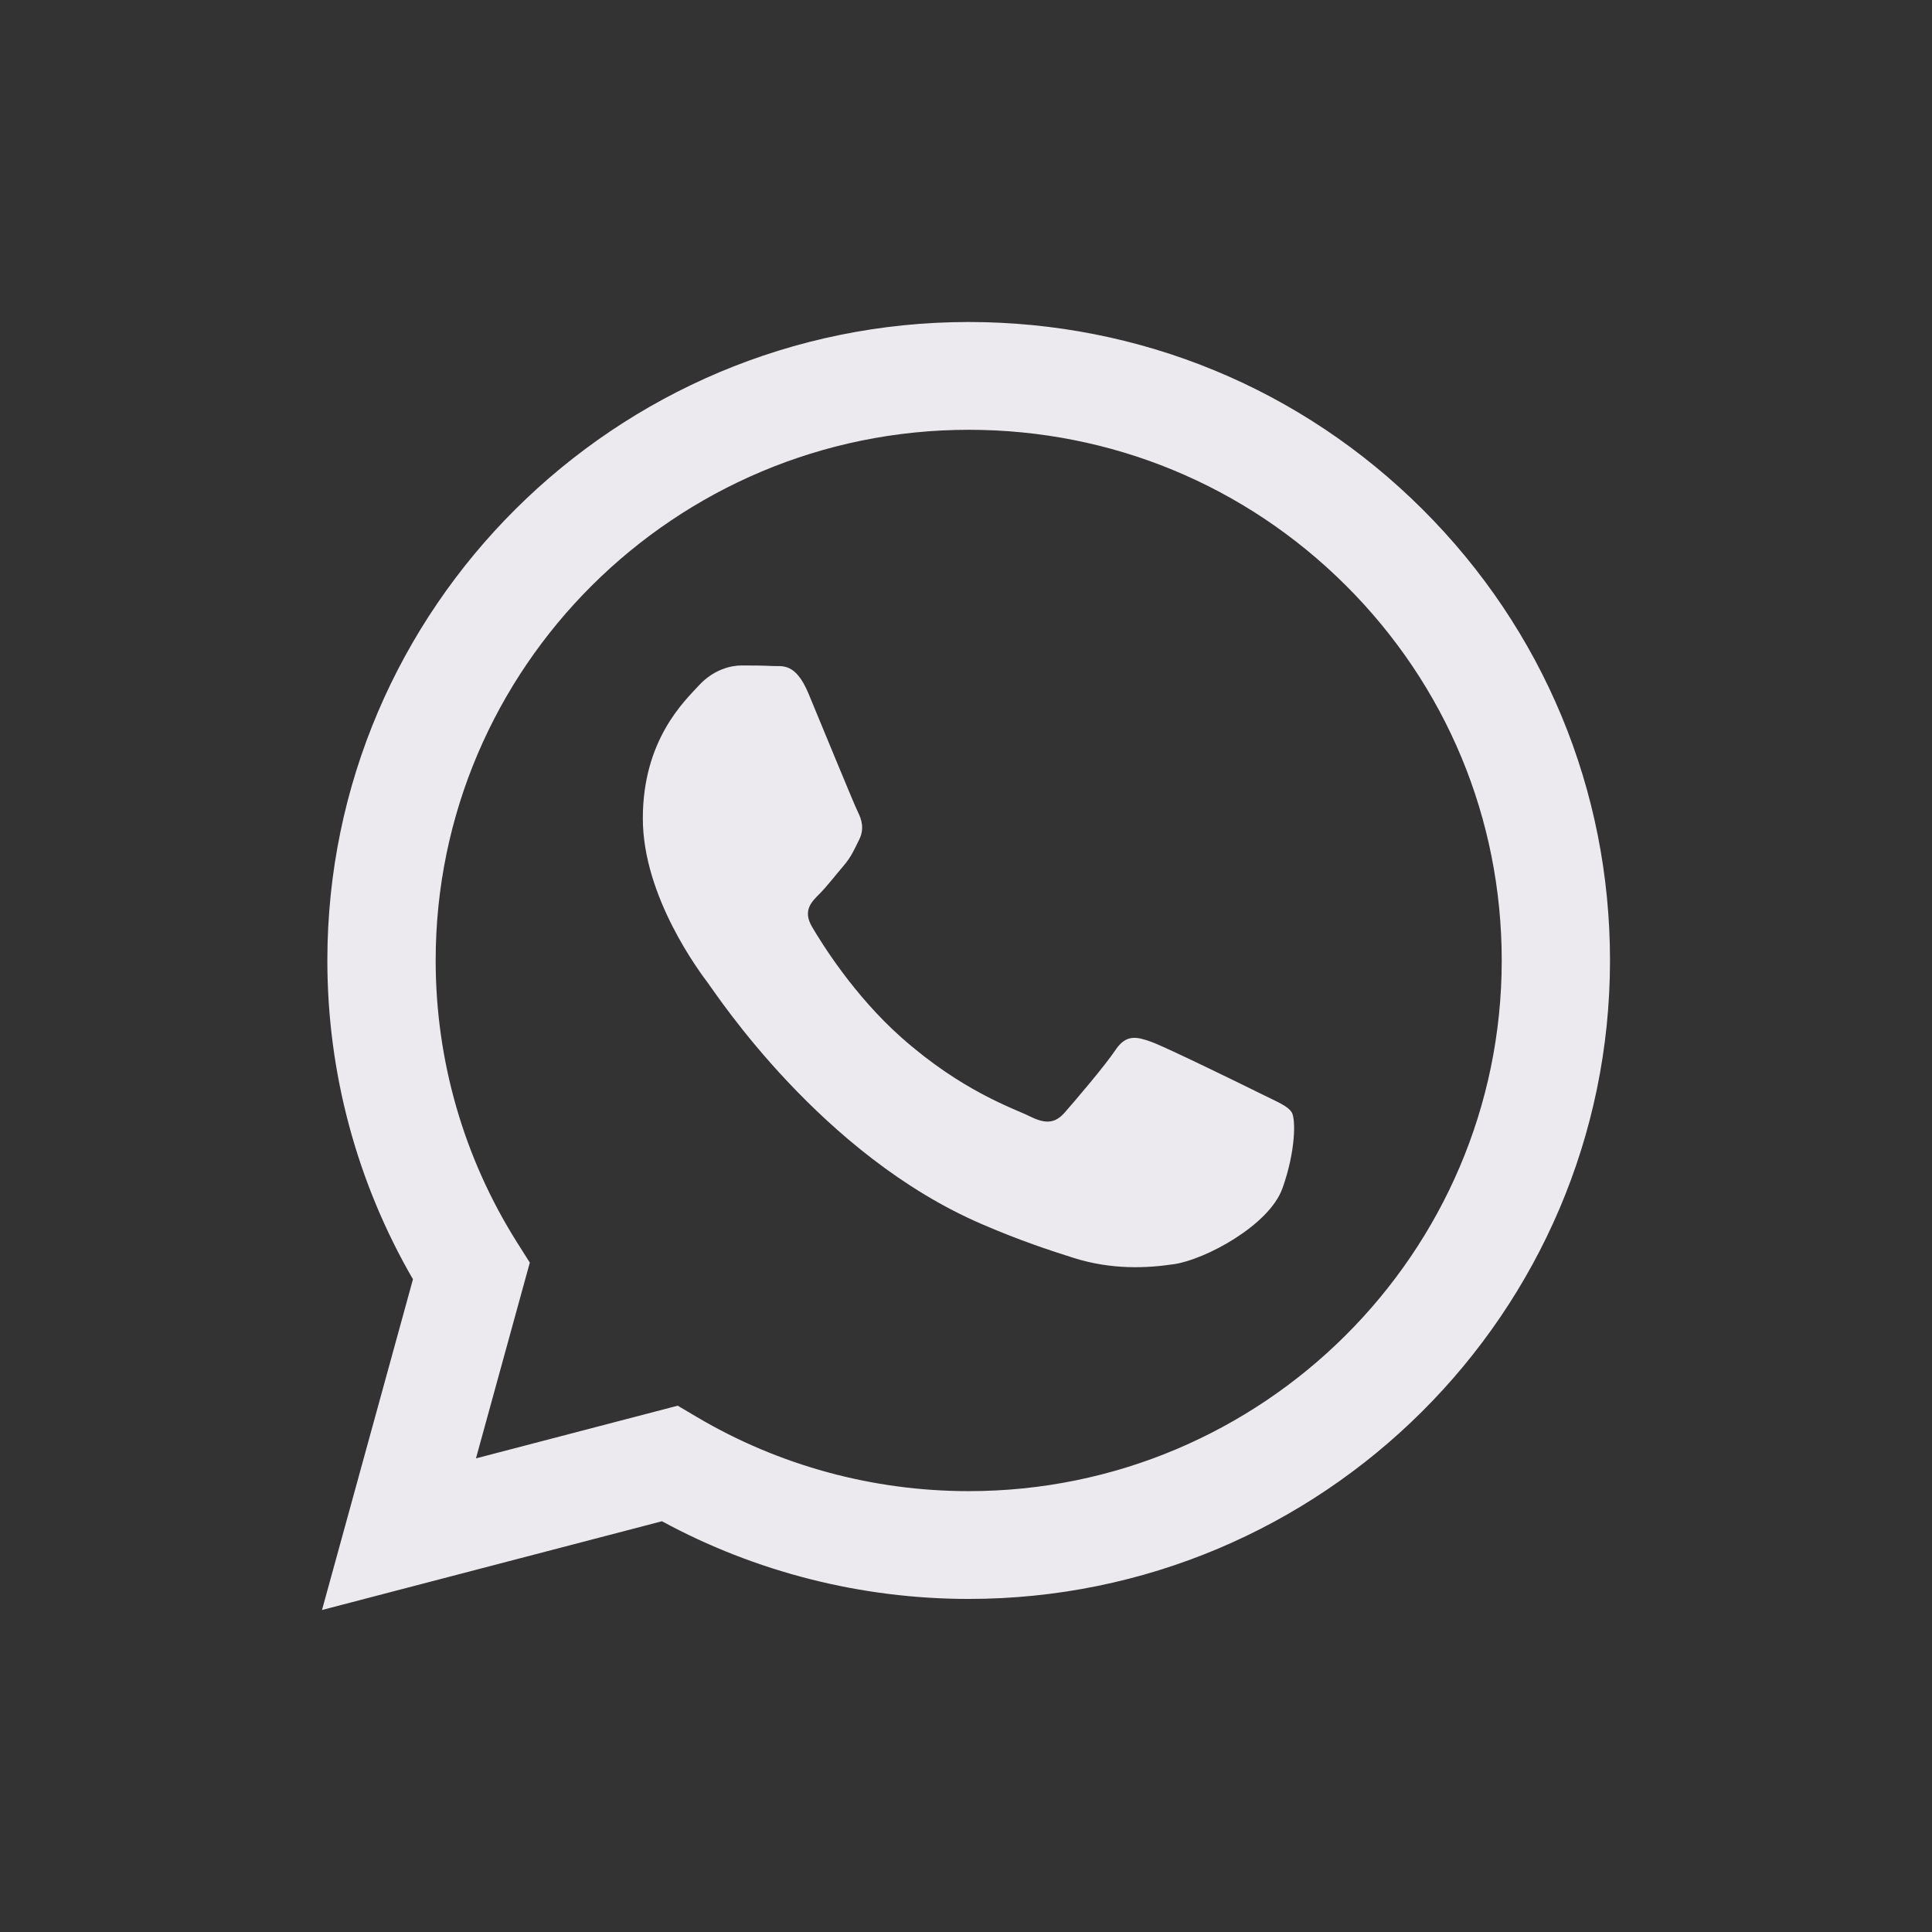 <svg width="48" height="48" viewBox="0 0 48 48" fill="none" xmlns="http://www.w3.org/2000/svg">
<rect x="0" y="0" width="48" height="48" fill="#333333" stroke="none"/>
<path fill-rule="evenodd" clip-rule="evenodd" d="M31.331 27.176C30.933 26.978 28.976 26.02 28.611 25.887C28.246 25.755 27.98 25.689 27.715 26.085C27.45 26.482 26.686 27.375 26.454 27.639C26.222 27.903 25.99 27.937 25.592 27.738C25.194 27.54 23.911 27.122 22.39 25.772C21.207 24.721 20.408 23.424 20.175 23.027C19.943 22.63 20.151 22.416 20.35 22.218C20.529 22.041 20.748 21.756 20.947 21.524C21.146 21.293 21.213 21.128 21.345 20.863C21.478 20.599 21.412 20.367 21.312 20.169C21.213 19.971 20.416 18.02 20.085 17.227C19.762 16.455 19.433 16.559 19.189 16.547C18.957 16.535 18.691 16.533 18.426 16.533C18.161 16.533 17.729 16.632 17.364 17.029C16.999 17.425 15.971 18.384 15.971 20.334C15.971 22.285 17.397 24.168 17.596 24.433C17.796 24.697 20.404 28.699 24.398 30.415C25.347 30.824 26.089 31.067 26.667 31.25C27.621 31.552 28.489 31.509 29.175 31.407C29.939 31.293 31.53 30.449 31.862 29.523C32.193 28.598 32.193 27.804 32.094 27.639C31.994 27.474 31.729 27.375 31.331 27.176ZM24.067 37.047H24.062C21.685 37.046 19.355 36.411 17.321 35.21L16.838 34.924L11.825 36.233L13.163 31.369L12.848 30.871C11.523 28.772 10.823 26.347 10.824 23.857C10.827 16.59 16.767 10.678 24.072 10.678C27.609 10.679 30.934 12.052 33.435 14.543C35.935 17.035 37.311 20.346 37.31 23.867C37.307 31.135 31.366 37.047 24.067 37.047ZM35.338 12.65C32.33 9.653 28.329 8.002 24.067 8C15.285 8 8.137 15.113 8.133 23.856C8.132 26.651 8.866 29.378 10.26 31.783L8 40L16.446 37.795C18.774 39.058 21.394 39.724 24.06 39.725H24.067C32.848 39.725 39.996 32.611 40 23.868C40.002 19.631 38.346 15.648 35.338 12.65Z" fill="#EDEAEF"/>
</svg>
